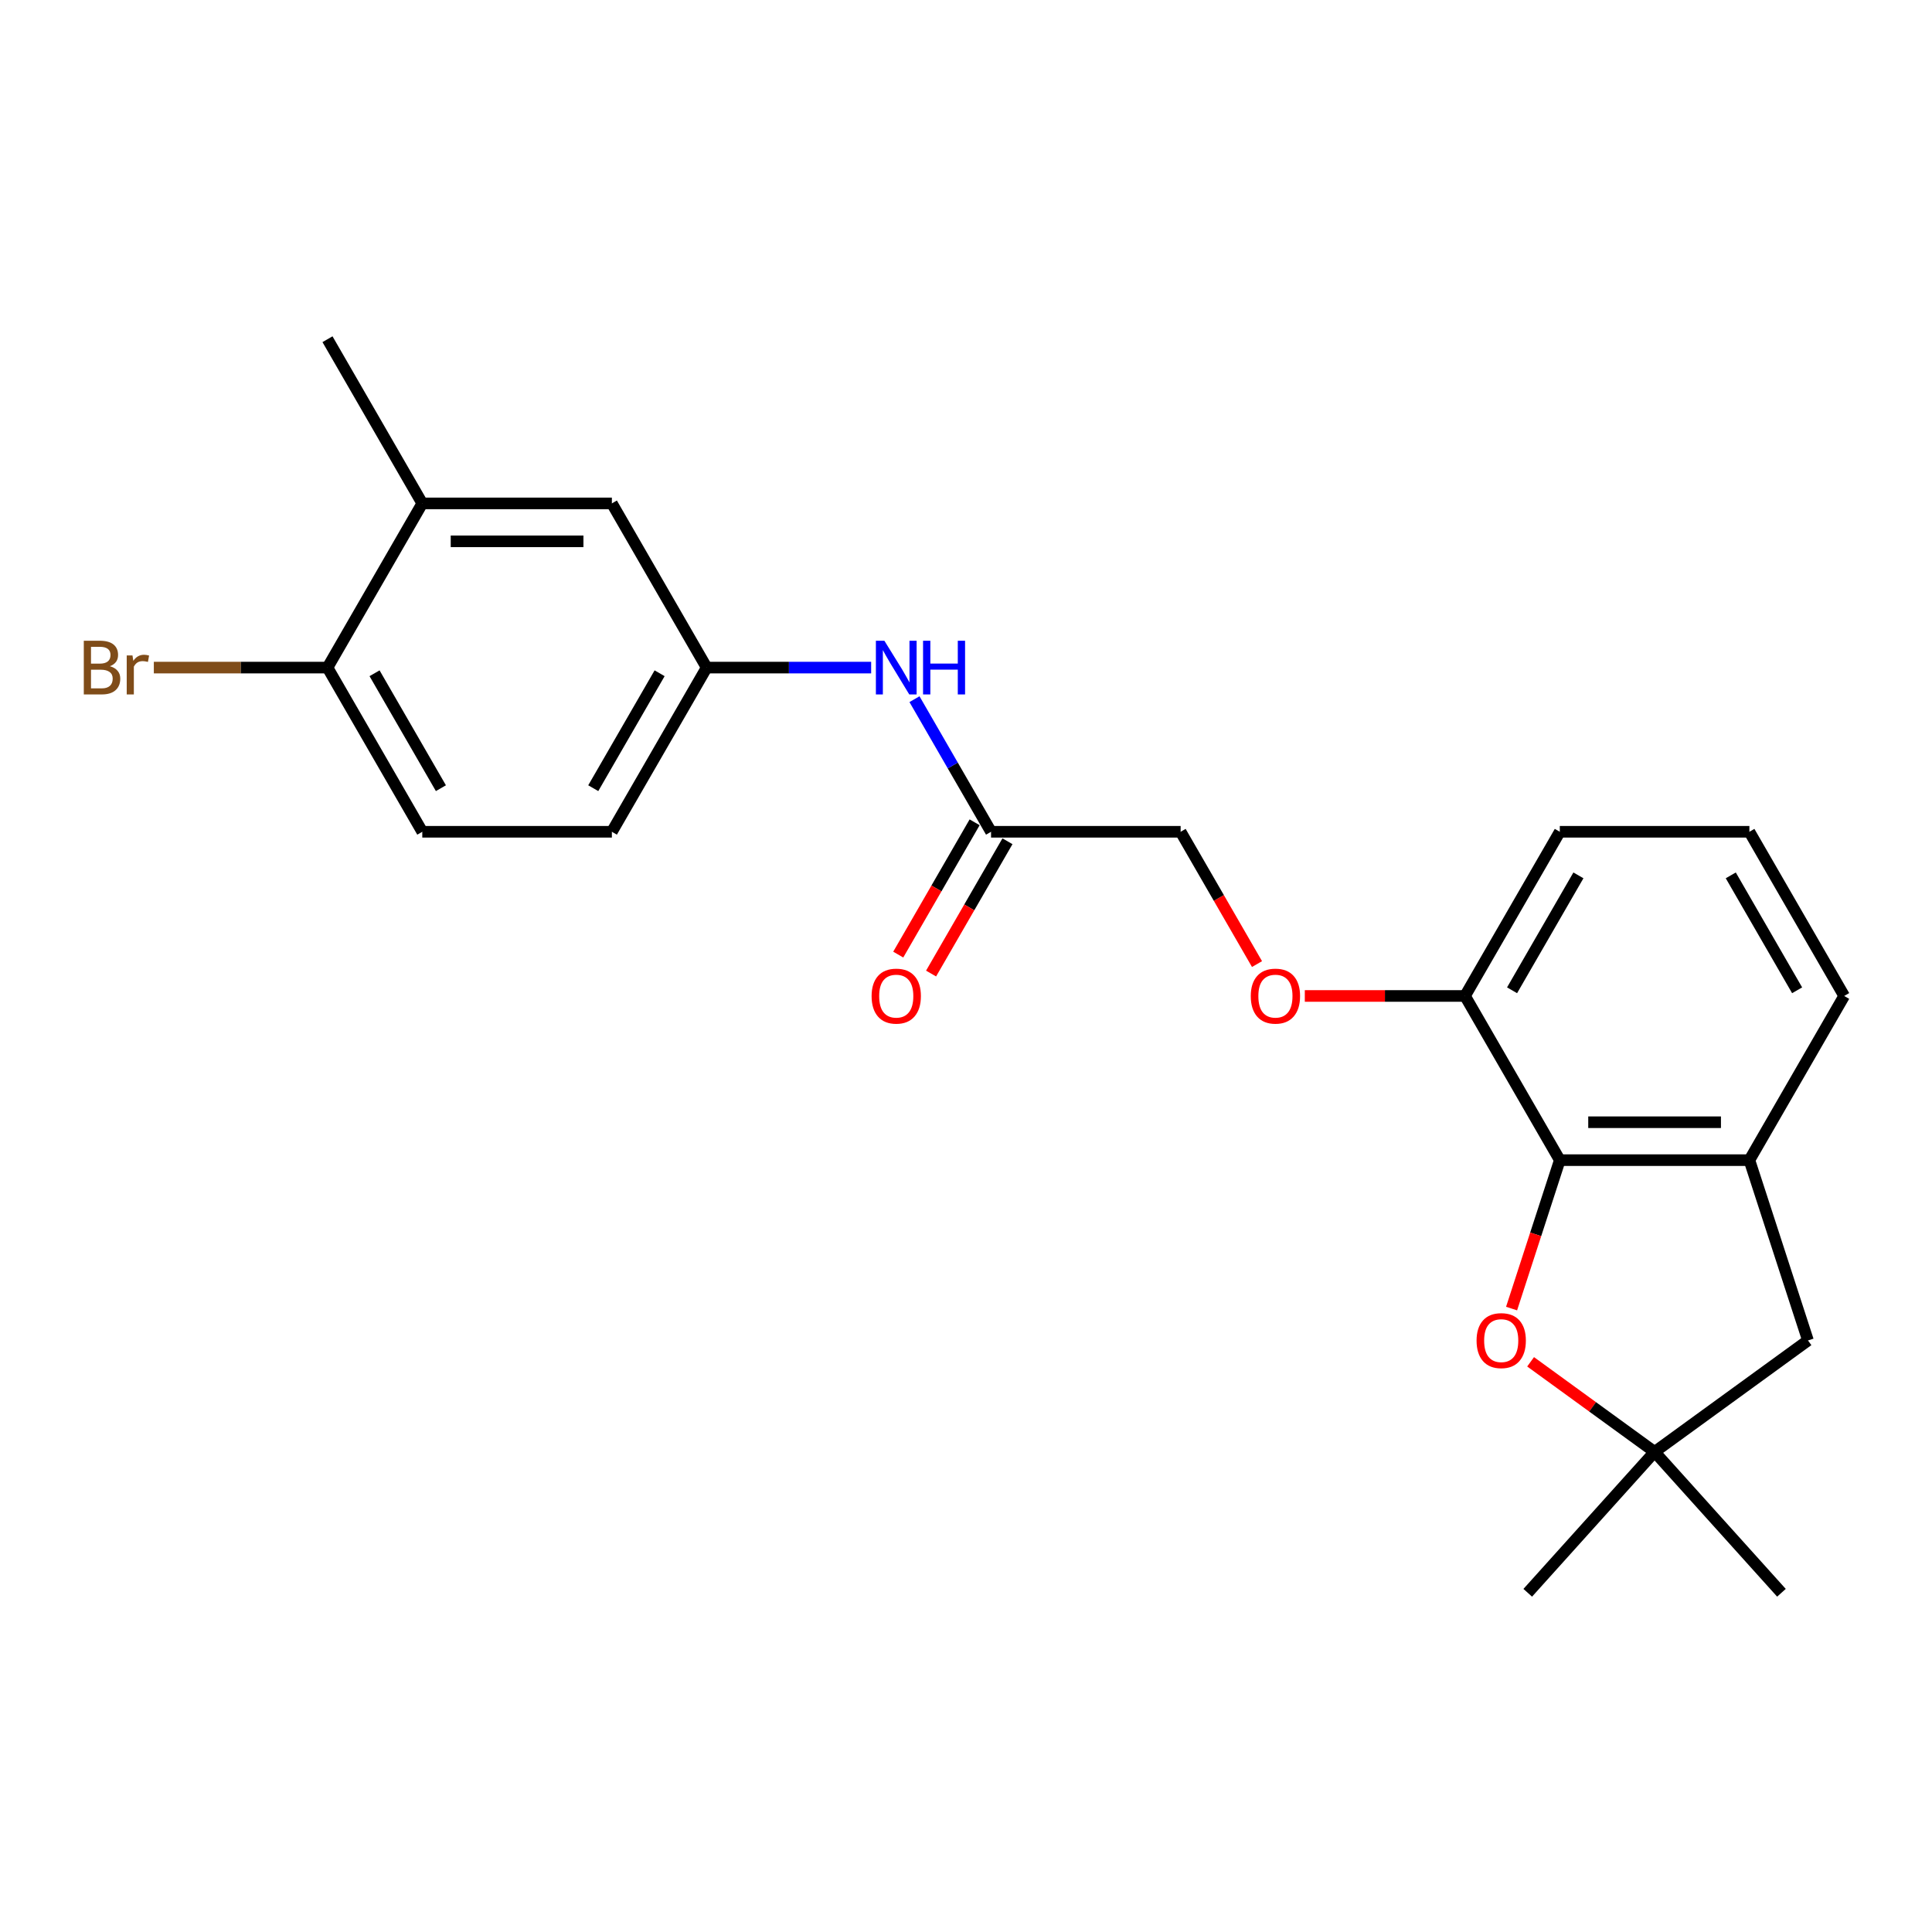 <?xml version='1.0' encoding='iso-8859-1'?>
<svg version='1.1' baseProfile='full'
              xmlns='http://www.w3.org/2000/svg'
                      xmlns:rdkit='http://www.rdkit.org/xml'
                      xmlns:xlink='http://www.w3.org/1999/xlink'
                  xml:space='preserve'
width='1000px' height='1000px' viewBox='0 0 1000 1000'>
<!-- END OF HEADER -->
<rect style='opacity:1.0;fill:#FFFFFF;stroke:none' width='1000' height='1000' x='0' y='0'> </rect>
<path class='bond-0' d='M 807.351,600.492 L 794.871,638.902' style='fill:none;fill-rule:evenodd;stroke:#000000;stroke-width:6px;stroke-linecap:butt;stroke-linejoin:miter;stroke-opacity:1' />
<path class='bond-0' d='M 794.871,638.902 L 782.39,677.313' style='fill:none;fill-rule:evenodd;stroke:#FF0000;stroke-width:6px;stroke-linecap:butt;stroke-linejoin:miter;stroke-opacity:1' />
<path class='bond-1' d='M 807.351,600.492 L 905.481,600.492' style='fill:none;fill-rule:evenodd;stroke:#000000;stroke-width:6px;stroke-linecap:butt;stroke-linejoin:miter;stroke-opacity:1' />
<path class='bond-1' d='M 822.071,580.866 L 890.761,580.866' style='fill:none;fill-rule:evenodd;stroke:#000000;stroke-width:6px;stroke-linecap:butt;stroke-linejoin:miter;stroke-opacity:1' />
<path class='bond-7' d='M 807.351,600.492 L 758.286,515.509' style='fill:none;fill-rule:evenodd;stroke:#000000;stroke-width:6px;stroke-linecap:butt;stroke-linejoin:miter;stroke-opacity:1' />
<path class='bond-2' d='M 792.238,704.869 L 824.327,728.183' style='fill:none;fill-rule:evenodd;stroke:#FF0000;stroke-width:6px;stroke-linecap:butt;stroke-linejoin:miter;stroke-opacity:1' />
<path class='bond-2' d='M 824.327,728.183 L 856.416,751.497' style='fill:none;fill-rule:evenodd;stroke:#000000;stroke-width:6px;stroke-linecap:butt;stroke-linejoin:miter;stroke-opacity:1' />
<path class='bond-4' d='M 905.481,600.492 L 935.804,693.818' style='fill:none;fill-rule:evenodd;stroke:#000000;stroke-width:6px;stroke-linecap:butt;stroke-linejoin:miter;stroke-opacity:1' />
<path class='bond-17' d='M 905.481,600.492 L 954.545,515.509' style='fill:none;fill-rule:evenodd;stroke:#000000;stroke-width:6px;stroke-linecap:butt;stroke-linejoin:miter;stroke-opacity:1' />
<path class='bond-18' d='M 856.416,751.497 L 790.754,824.422' style='fill:none;fill-rule:evenodd;stroke:#000000;stroke-width:6px;stroke-linecap:butt;stroke-linejoin:miter;stroke-opacity:1' />
<path class='bond-19' d='M 856.416,751.497 L 922.077,824.422' style='fill:none;fill-rule:evenodd;stroke:#000000;stroke-width:6px;stroke-linecap:butt;stroke-linejoin:miter;stroke-opacity:1' />
<path class='bond-23' d='M 856.416,751.497 L 935.804,693.818' style='fill:none;fill-rule:evenodd;stroke:#000000;stroke-width:6px;stroke-linecap:butt;stroke-linejoin:miter;stroke-opacity:1' />
<path class='bond-3' d='M 512.962,430.526 L 611.092,430.526' style='fill:none;fill-rule:evenodd;stroke:#000000;stroke-width:6px;stroke-linecap:butt;stroke-linejoin:miter;stroke-opacity:1' />
<path class='bond-5' d='M 512.962,430.526 L 493.149,396.209' style='fill:none;fill-rule:evenodd;stroke:#000000;stroke-width:6px;stroke-linecap:butt;stroke-linejoin:miter;stroke-opacity:1' />
<path class='bond-5' d='M 493.149,396.209 L 473.336,361.892' style='fill:none;fill-rule:evenodd;stroke:#0000FF;stroke-width:6px;stroke-linecap:butt;stroke-linejoin:miter;stroke-opacity:1' />
<path class='bond-12' d='M 504.464,425.62 L 484.697,459.858' style='fill:none;fill-rule:evenodd;stroke:#000000;stroke-width:6px;stroke-linecap:butt;stroke-linejoin:miter;stroke-opacity:1' />
<path class='bond-12' d='M 484.697,459.858 L 464.929,494.097' style='fill:none;fill-rule:evenodd;stroke:#FF0000;stroke-width:6px;stroke-linecap:butt;stroke-linejoin:miter;stroke-opacity:1' />
<path class='bond-12' d='M 521.461,435.433 L 501.693,469.671' style='fill:none;fill-rule:evenodd;stroke:#000000;stroke-width:6px;stroke-linecap:butt;stroke-linejoin:miter;stroke-opacity:1' />
<path class='bond-12' d='M 501.693,469.671 L 481.925,503.91' style='fill:none;fill-rule:evenodd;stroke:#FF0000;stroke-width:6px;stroke-linecap:butt;stroke-linejoin:miter;stroke-opacity:1' />
<path class='bond-9' d='M 450.905,345.543 L 408.337,345.543' style='fill:none;fill-rule:evenodd;stroke:#0000FF;stroke-width:6px;stroke-linecap:butt;stroke-linejoin:miter;stroke-opacity:1' />
<path class='bond-9' d='M 408.337,345.543 L 365.768,345.543' style='fill:none;fill-rule:evenodd;stroke:#000000;stroke-width:6px;stroke-linecap:butt;stroke-linejoin:miter;stroke-opacity:1' />
<path class='bond-6' d='M 218.574,260.561 L 316.703,260.561' style='fill:none;fill-rule:evenodd;stroke:#000000;stroke-width:6px;stroke-linecap:butt;stroke-linejoin:miter;stroke-opacity:1' />
<path class='bond-6' d='M 233.293,280.187 L 301.984,280.187' style='fill:none;fill-rule:evenodd;stroke:#000000;stroke-width:6px;stroke-linecap:butt;stroke-linejoin:miter;stroke-opacity:1' />
<path class='bond-22' d='M 218.574,260.561 L 169.509,175.578' style='fill:none;fill-rule:evenodd;stroke:#000000;stroke-width:6px;stroke-linecap:butt;stroke-linejoin:miter;stroke-opacity:1' />
<path class='bond-25' d='M 218.574,260.561 L 169.509,345.543' style='fill:none;fill-rule:evenodd;stroke:#000000;stroke-width:6px;stroke-linecap:butt;stroke-linejoin:miter;stroke-opacity:1' />
<path class='bond-11' d='M 758.286,515.509 L 716.827,515.509' style='fill:none;fill-rule:evenodd;stroke:#000000;stroke-width:6px;stroke-linecap:butt;stroke-linejoin:miter;stroke-opacity:1' />
<path class='bond-11' d='M 716.827,515.509 L 675.367,515.509' style='fill:none;fill-rule:evenodd;stroke:#FF0000;stroke-width:6px;stroke-linecap:butt;stroke-linejoin:miter;stroke-opacity:1' />
<path class='bond-21' d='M 758.286,515.509 L 807.351,430.526' style='fill:none;fill-rule:evenodd;stroke:#000000;stroke-width:6px;stroke-linecap:butt;stroke-linejoin:miter;stroke-opacity:1' />
<path class='bond-21' d='M 782.643,512.574 L 816.988,453.087' style='fill:none;fill-rule:evenodd;stroke:#000000;stroke-width:6px;stroke-linecap:butt;stroke-linejoin:miter;stroke-opacity:1' />
<path class='bond-8' d='M 169.509,345.543 L 218.574,430.526' style='fill:none;fill-rule:evenodd;stroke:#000000;stroke-width:6px;stroke-linecap:butt;stroke-linejoin:miter;stroke-opacity:1' />
<path class='bond-8' d='M 193.865,348.478 L 228.211,407.966' style='fill:none;fill-rule:evenodd;stroke:#000000;stroke-width:6px;stroke-linecap:butt;stroke-linejoin:miter;stroke-opacity:1' />
<path class='bond-16' d='M 169.509,345.543 L 124.566,345.543' style='fill:none;fill-rule:evenodd;stroke:#000000;stroke-width:6px;stroke-linecap:butt;stroke-linejoin:miter;stroke-opacity:1' />
<path class='bond-16' d='M 124.566,345.543 L 79.622,345.543' style='fill:none;fill-rule:evenodd;stroke:#7F4C19;stroke-width:6px;stroke-linecap:butt;stroke-linejoin:miter;stroke-opacity:1' />
<path class='bond-10' d='M 365.768,345.543 L 316.703,260.561' style='fill:none;fill-rule:evenodd;stroke:#000000;stroke-width:6px;stroke-linecap:butt;stroke-linejoin:miter;stroke-opacity:1' />
<path class='bond-15' d='M 365.768,345.543 L 316.703,430.526' style='fill:none;fill-rule:evenodd;stroke:#000000;stroke-width:6px;stroke-linecap:butt;stroke-linejoin:miter;stroke-opacity:1' />
<path class='bond-15' d='M 341.412,348.478 L 307.067,407.966' style='fill:none;fill-rule:evenodd;stroke:#000000;stroke-width:6px;stroke-linecap:butt;stroke-linejoin:miter;stroke-opacity:1' />
<path class='bond-14' d='M 650.627,499.003 L 630.86,464.765' style='fill:none;fill-rule:evenodd;stroke:#FF0000;stroke-width:6px;stroke-linecap:butt;stroke-linejoin:miter;stroke-opacity:1' />
<path class='bond-14' d='M 630.86,464.765 L 611.092,430.526' style='fill:none;fill-rule:evenodd;stroke:#000000;stroke-width:6px;stroke-linecap:butt;stroke-linejoin:miter;stroke-opacity:1' />
<path class='bond-13' d='M 218.574,430.526 L 316.703,430.526' style='fill:none;fill-rule:evenodd;stroke:#000000;stroke-width:6px;stroke-linecap:butt;stroke-linejoin:miter;stroke-opacity:1' />
<path class='bond-24' d='M 954.545,515.509 L 905.481,430.526' style='fill:none;fill-rule:evenodd;stroke:#000000;stroke-width:6px;stroke-linecap:butt;stroke-linejoin:miter;stroke-opacity:1' />
<path class='bond-24' d='M 930.189,512.574 L 895.844,453.087' style='fill:none;fill-rule:evenodd;stroke:#000000;stroke-width:6px;stroke-linecap:butt;stroke-linejoin:miter;stroke-opacity:1' />
<path class='bond-20' d='M 905.481,430.526 L 807.351,430.526' style='fill:none;fill-rule:evenodd;stroke:#000000;stroke-width:6px;stroke-linecap:butt;stroke-linejoin:miter;stroke-opacity:1' />
<path  class='atom-1' d='M 764.271 693.897
Q 764.271 687.224, 767.568 683.495
Q 770.865 679.766, 777.027 679.766
Q 783.19 679.766, 786.487 683.495
Q 789.784 687.224, 789.784 693.897
Q 789.784 700.648, 786.448 704.495
Q 783.111 708.302, 777.027 708.302
Q 770.904 708.302, 767.568 704.495
Q 764.271 700.687, 764.271 693.897
M 777.027 705.162
Q 781.267 705.162, 783.543 702.336
Q 785.859 699.471, 785.859 693.897
Q 785.859 688.441, 783.543 685.693
Q 781.267 682.906, 777.027 682.906
Q 772.788 682.906, 770.472 685.654
Q 768.196 688.402, 768.196 693.897
Q 768.196 699.51, 770.472 702.336
Q 772.788 705.162, 777.027 705.162
' fill='#FF0000'/>
<path  class='atom-6' d='M 457.755 331.648
L 466.861 346.368
Q 467.764 347.82, 469.216 350.45
Q 470.669 353.08, 470.747 353.237
L 470.747 331.648
L 474.437 331.648
L 474.437 359.439
L 470.629 359.439
L 460.856 343.345
Q 459.717 341.461, 458.501 339.302
Q 457.323 337.144, 456.97 336.476
L 456.97 359.439
L 453.359 359.439
L 453.359 331.648
L 457.755 331.648
' fill='#0000FF'/>
<path  class='atom-6' d='M 477.773 331.648
L 481.541 331.648
L 481.541 343.463
L 495.751 343.463
L 495.751 331.648
L 499.519 331.648
L 499.519 359.439
L 495.751 359.439
L 495.751 346.603
L 481.541 346.603
L 481.541 359.439
L 477.773 359.439
L 477.773 331.648
' fill='#0000FF'/>
<path  class='atom-12' d='M 647.4 515.587
Q 647.4 508.915, 650.697 505.186
Q 653.994 501.457, 660.157 501.457
Q 666.319 501.457, 669.616 505.186
Q 672.914 508.915, 672.914 515.587
Q 672.914 522.339, 669.577 526.185
Q 666.241 529.993, 660.157 529.993
Q 654.034 529.993, 650.697 526.185
Q 647.4 522.378, 647.4 515.587
M 660.157 526.853
Q 664.396 526.853, 666.673 524.027
Q 668.988 521.161, 668.988 515.587
Q 668.988 510.131, 666.673 507.384
Q 664.396 504.597, 660.157 504.597
Q 655.918 504.597, 653.602 507.344
Q 651.325 510.092, 651.325 515.587
Q 651.325 521.2, 653.602 524.027
Q 655.918 526.853, 660.157 526.853
' fill='#FF0000'/>
<path  class='atom-13' d='M 451.141 515.587
Q 451.141 508.915, 454.438 505.186
Q 457.735 501.457, 463.898 501.457
Q 470.06 501.457, 473.357 505.186
Q 476.655 508.915, 476.655 515.587
Q 476.655 522.339, 473.318 526.185
Q 469.982 529.993, 463.898 529.993
Q 457.774 529.993, 454.438 526.185
Q 451.141 522.378, 451.141 515.587
M 463.898 526.853
Q 468.137 526.853, 470.413 524.027
Q 472.729 521.161, 472.729 515.587
Q 472.729 510.131, 470.413 507.384
Q 468.137 504.597, 463.898 504.597
Q 459.658 504.597, 457.343 507.344
Q 455.066 510.092, 455.066 515.587
Q 455.066 521.2, 457.343 524.027
Q 459.658 526.853, 463.898 526.853
' fill='#FF0000'/>
<path  class='atom-17' d='M 56.876 344.837
Q 59.545 345.583, 60.88 347.231
Q 62.253 348.841, 62.253 351.235
Q 62.253 355.082, 59.781 357.28
Q 57.347 359.439, 52.715 359.439
L 43.373 359.439
L 43.373 331.648
L 51.577 331.648
Q 56.326 331.648, 58.721 333.572
Q 61.115 335.495, 61.115 339.028
Q 61.115 343.228, 56.876 344.837
M 47.102 334.788
L 47.102 343.502
L 51.577 343.502
Q 54.325 343.502, 55.738 342.403
Q 57.19 341.265, 57.19 339.028
Q 57.19 334.788, 51.577 334.788
L 47.102 334.788
M 52.715 356.298
Q 55.424 356.298, 56.876 355.003
Q 58.328 353.708, 58.328 351.235
Q 58.328 348.958, 56.719 347.82
Q 55.149 346.643, 52.127 346.643
L 47.102 346.643
L 47.102 356.298
L 52.715 356.298
' fill='#7F4C19'/>
<path  class='atom-17' d='M 68.573 339.263
L 69.005 342.05
Q 71.124 338.91, 74.579 338.91
Q 75.677 338.91, 77.169 339.302
L 76.58 342.6
Q 74.892 342.207, 73.951 342.207
Q 72.302 342.207, 71.203 342.874
Q 70.143 343.502, 69.279 345.033
L 69.279 359.439
L 65.59 359.439
L 65.59 339.263
L 68.573 339.263
' fill='#7F4C19'/>
</svg>
